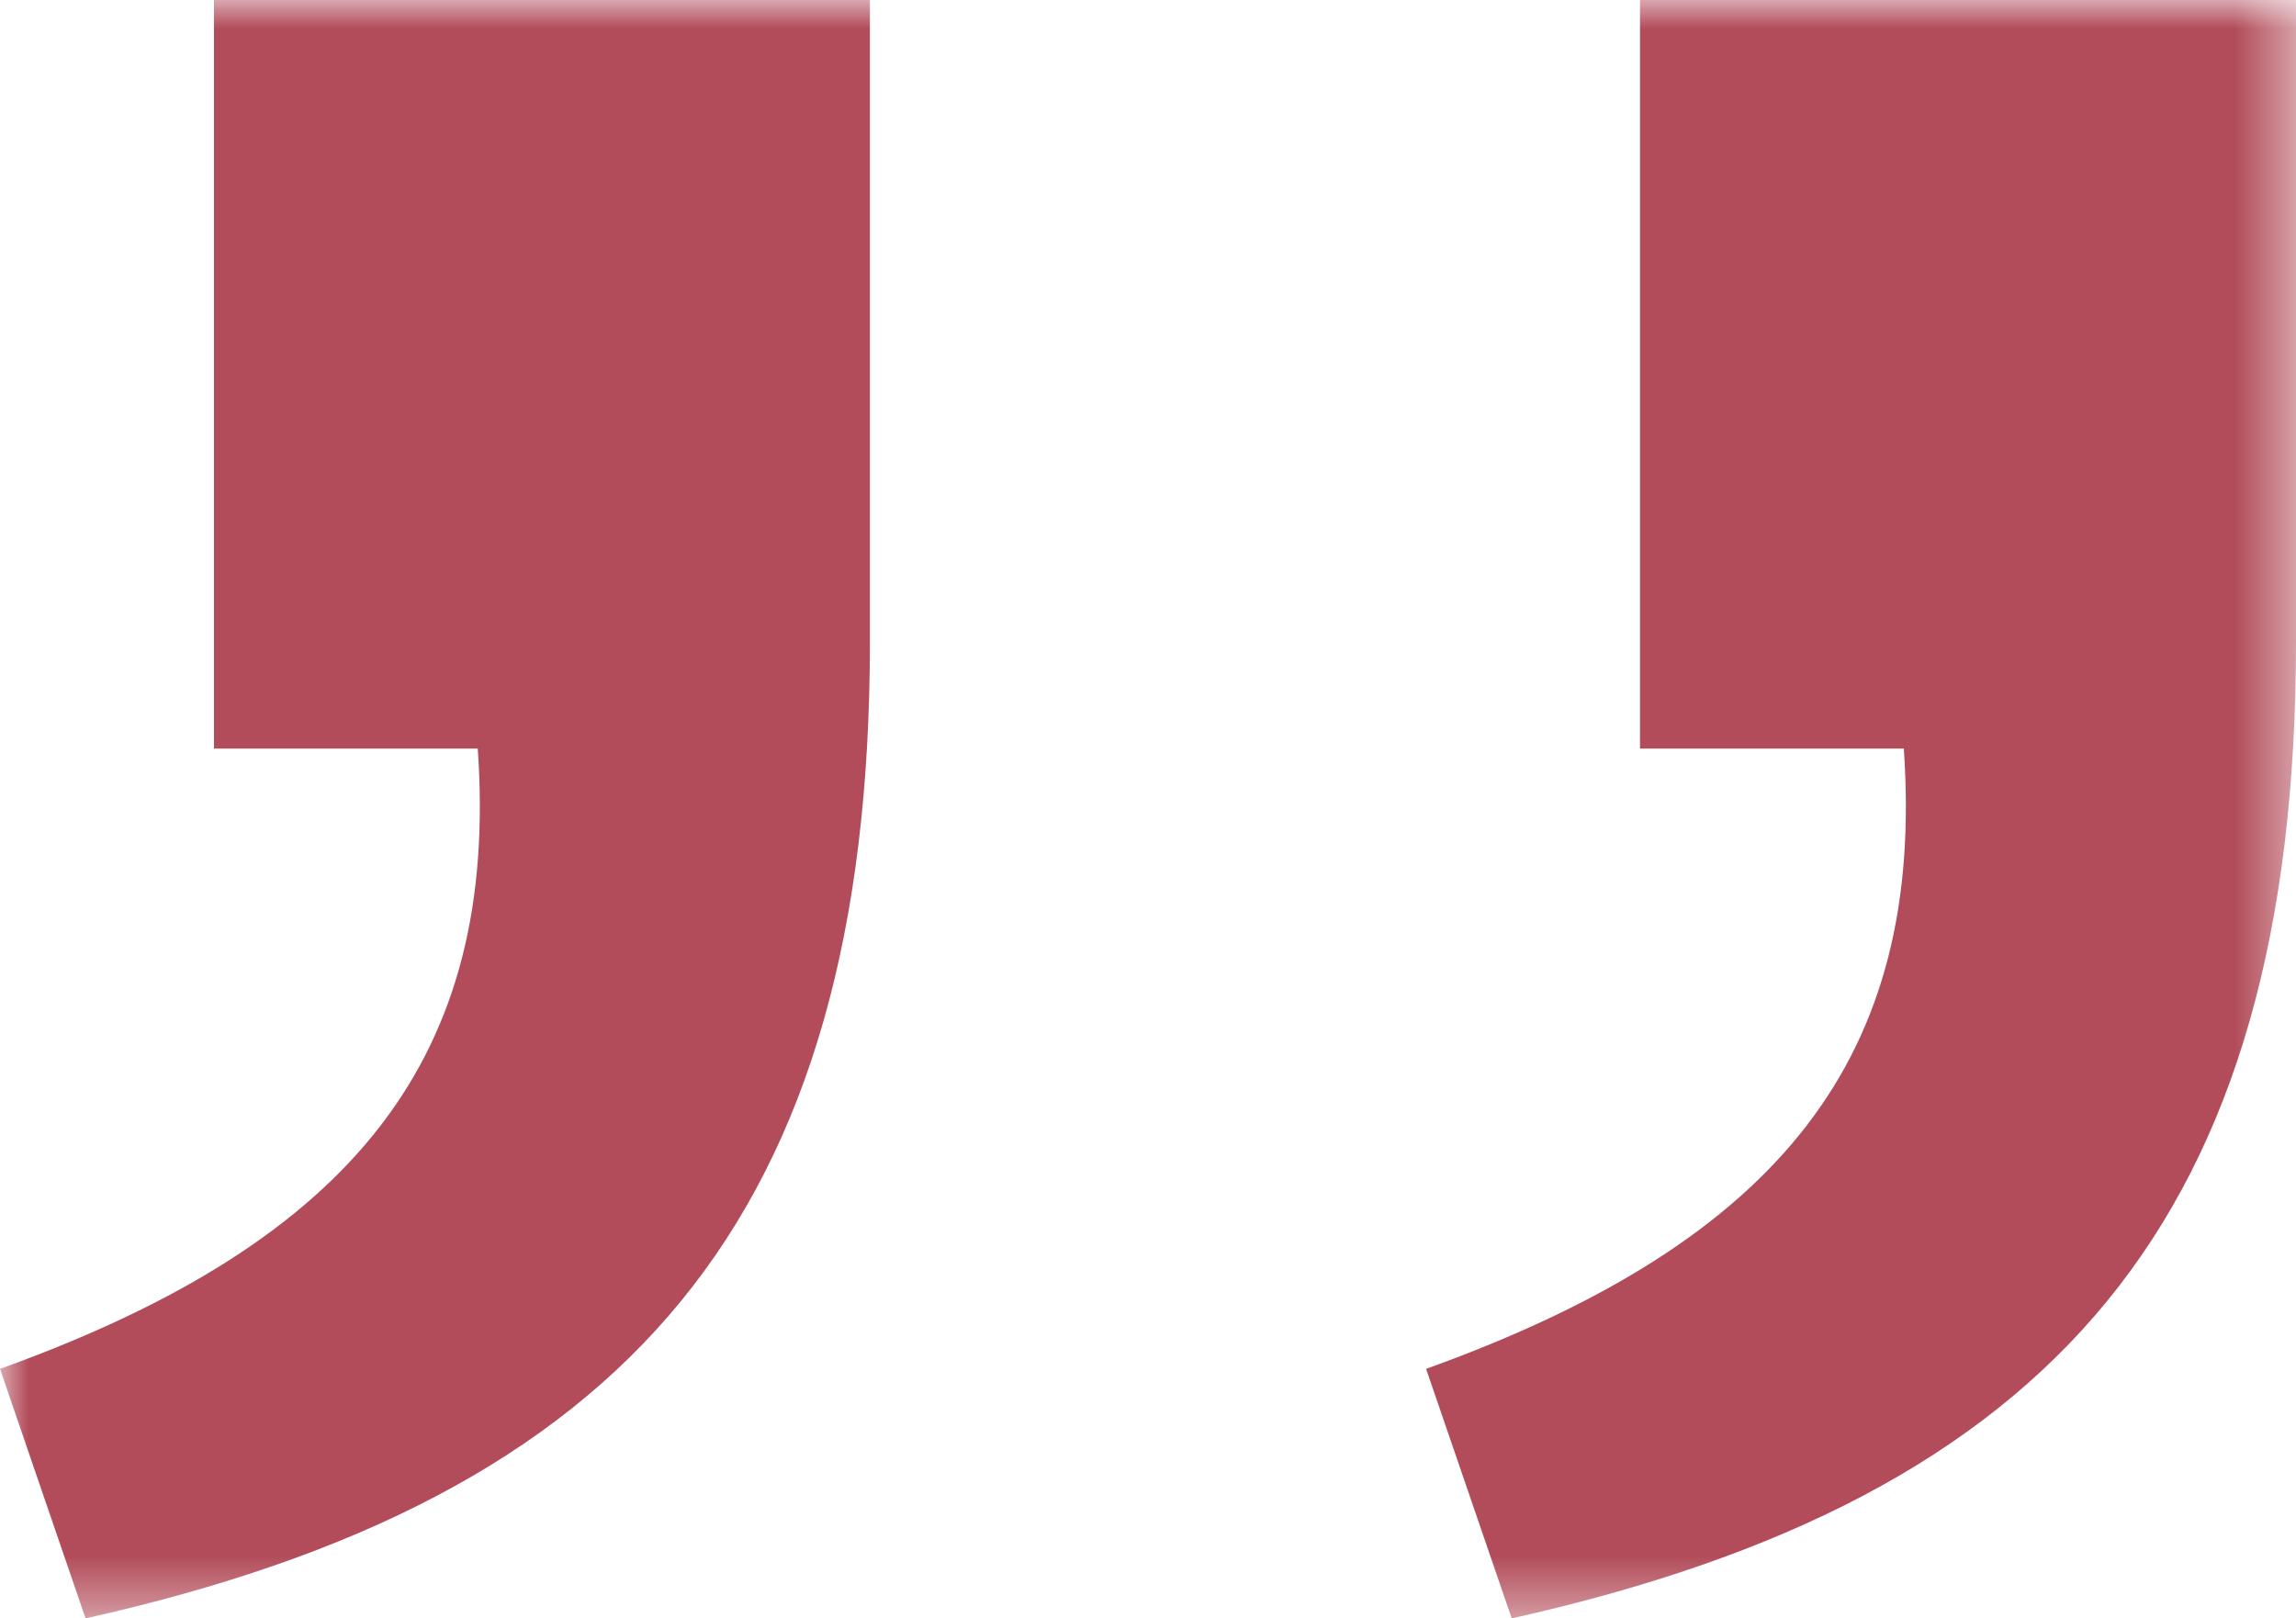<?xml version="1.0" encoding="UTF-8"?>
<svg width="40.575px" height="28.604px" viewBox="0 0 40.575 28.604" version="1.1" xmlns="http://www.w3.org/2000/svg" xmlns:xlink="http://www.w3.org/1999/xlink">
    <title>Group 3</title>
    <defs>
        <polygon id="path-1" points="0 0 40.575 0 40.575 28.604 0 28.604"></polygon>
    </defs>
    <g id="Page-1" stroke="none" stroke-width="1" fill="none" fill-rule="evenodd">
        <g id="03a_azienda" transform="translate(-1110, -1324)">
            <g id="Group-3" transform="translate(1110, 1324)">
                <mask id="mask-2" fill="white">
                    <use xlink:href="#path-1"></use>
                </mask>
                <g id="Clip-2"></g>
                <path d="M40.575,11.341 C40.575,21.547 36.291,26.462 26.715,28.604 L25.202,24.194 C31.502,21.925 34.022,18.65 33.644,13.231 L28.982,13.231 L28.982,0 L40.575,0 L40.575,11.341 Z M15.373,11.341 C15.373,21.547 11.09,26.462 1.512,28.604 L0,24.194 C6.301,21.925 8.821,18.65 8.443,13.231 L3.781,13.231 L3.781,0 L15.373,0 L15.373,11.341 Z" id="Fill-1" fill="#B24C5A" mask="url(#mask-2)"></path>
            </g>
        </g>
    </g>
</svg>